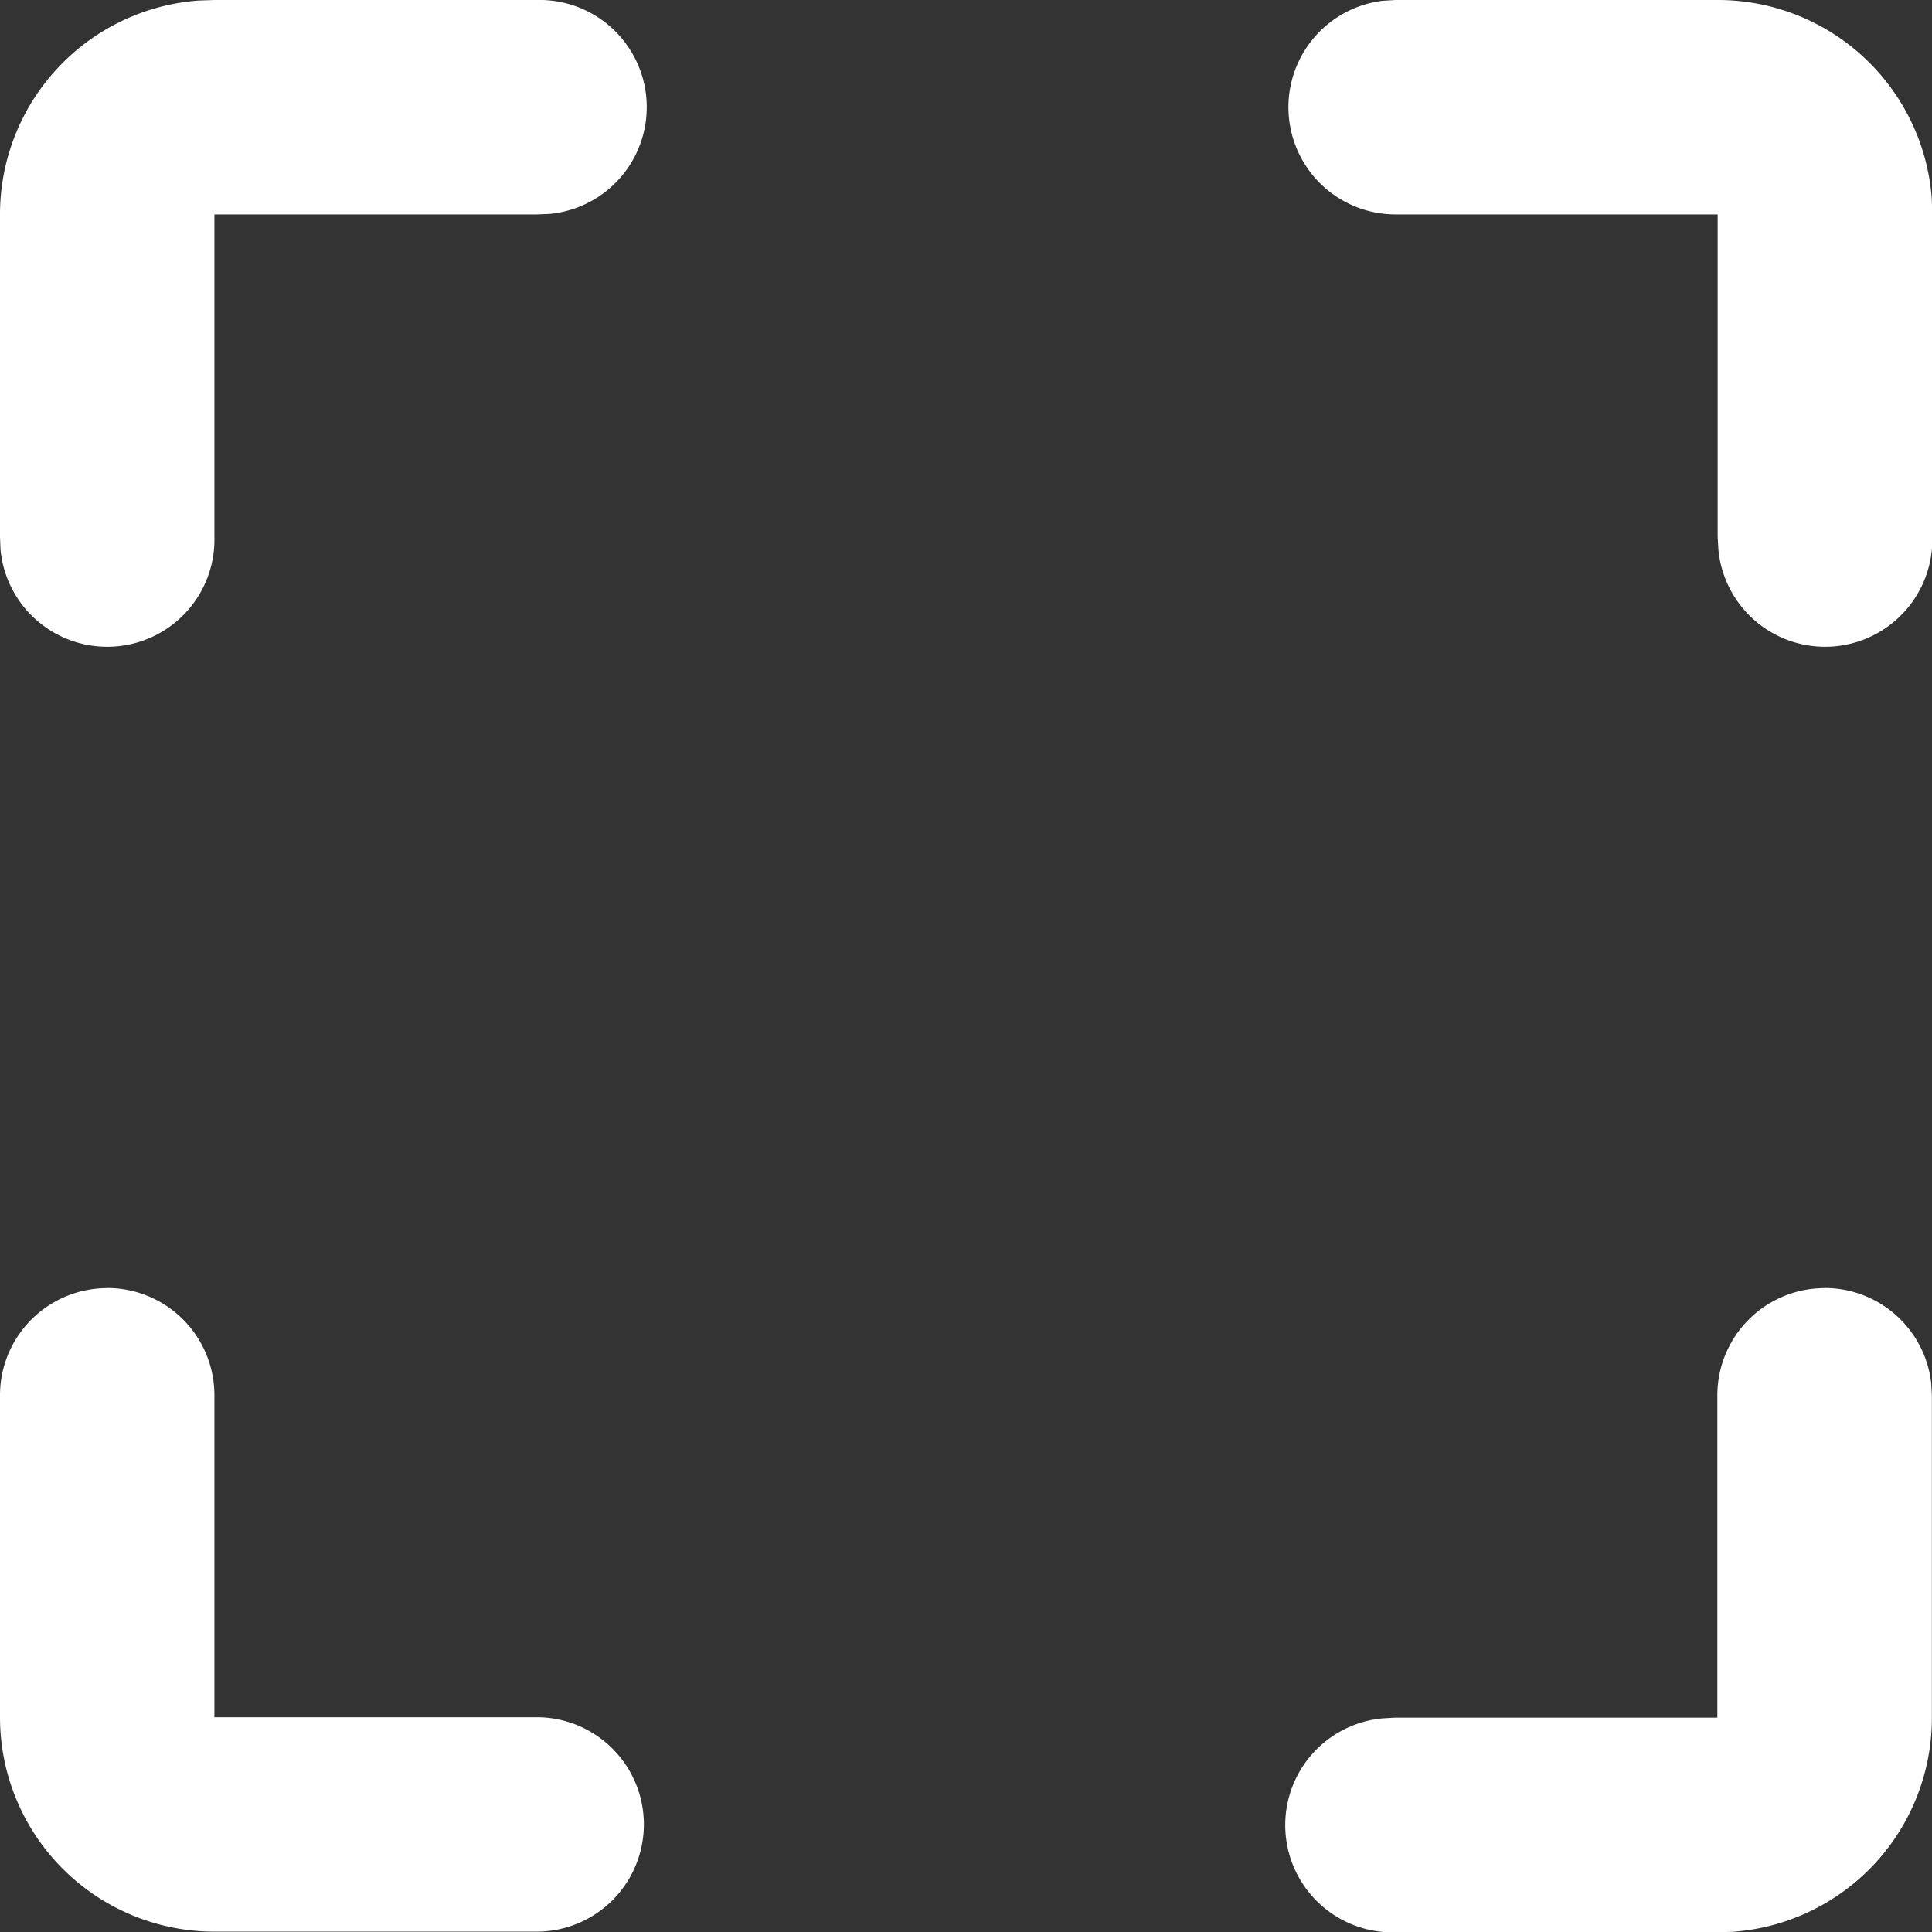 <svg xmlns="http://www.w3.org/2000/svg" width="32.44" height="32.44" viewBox="0 0 32.44 32.44">
  <rect x="0" y="0" width="32.44" height="32.44" fill="#333333" stroke="none"/>
  <path id="Vector" d="M1.8,21.627a1.8,1.8,0,0,1,1.8,1.8v5.407H9.011a1.8,1.8,0,1,1,0,3.6H3.6a3.6,3.6,0,0,1-3.6-3.6V23.429a1.8,1.8,0,0,1,1.8-1.8Zm28.836,0a1.8,1.8,0,0,1,1.79,1.591l.012.211v5.407a3.6,3.6,0,0,1-3.334,3.6l-.27.009H23.429a1.8,1.8,0,0,1-.211-3.592l.211-.012h5.407V23.429a1.8,1.8,0,0,1,1.8-1.8ZM28.836,0a3.6,3.6,0,0,1,3.6,3.334l.009.27V9.011a1.8,1.8,0,0,1-3.592.211l-.012-.211V3.6H23.429A1.8,1.8,0,0,1,23.218.013L23.429,0ZM9.011,0a1.8,1.8,0,0,1,.211,3.592L9.011,3.6H3.6V9.011a1.8,1.8,0,0,1-3.592.211L0,9.011V3.6A3.6,3.6,0,0,1,3.334.009L3.6,0Z" fill="#fff"/>
</svg>
